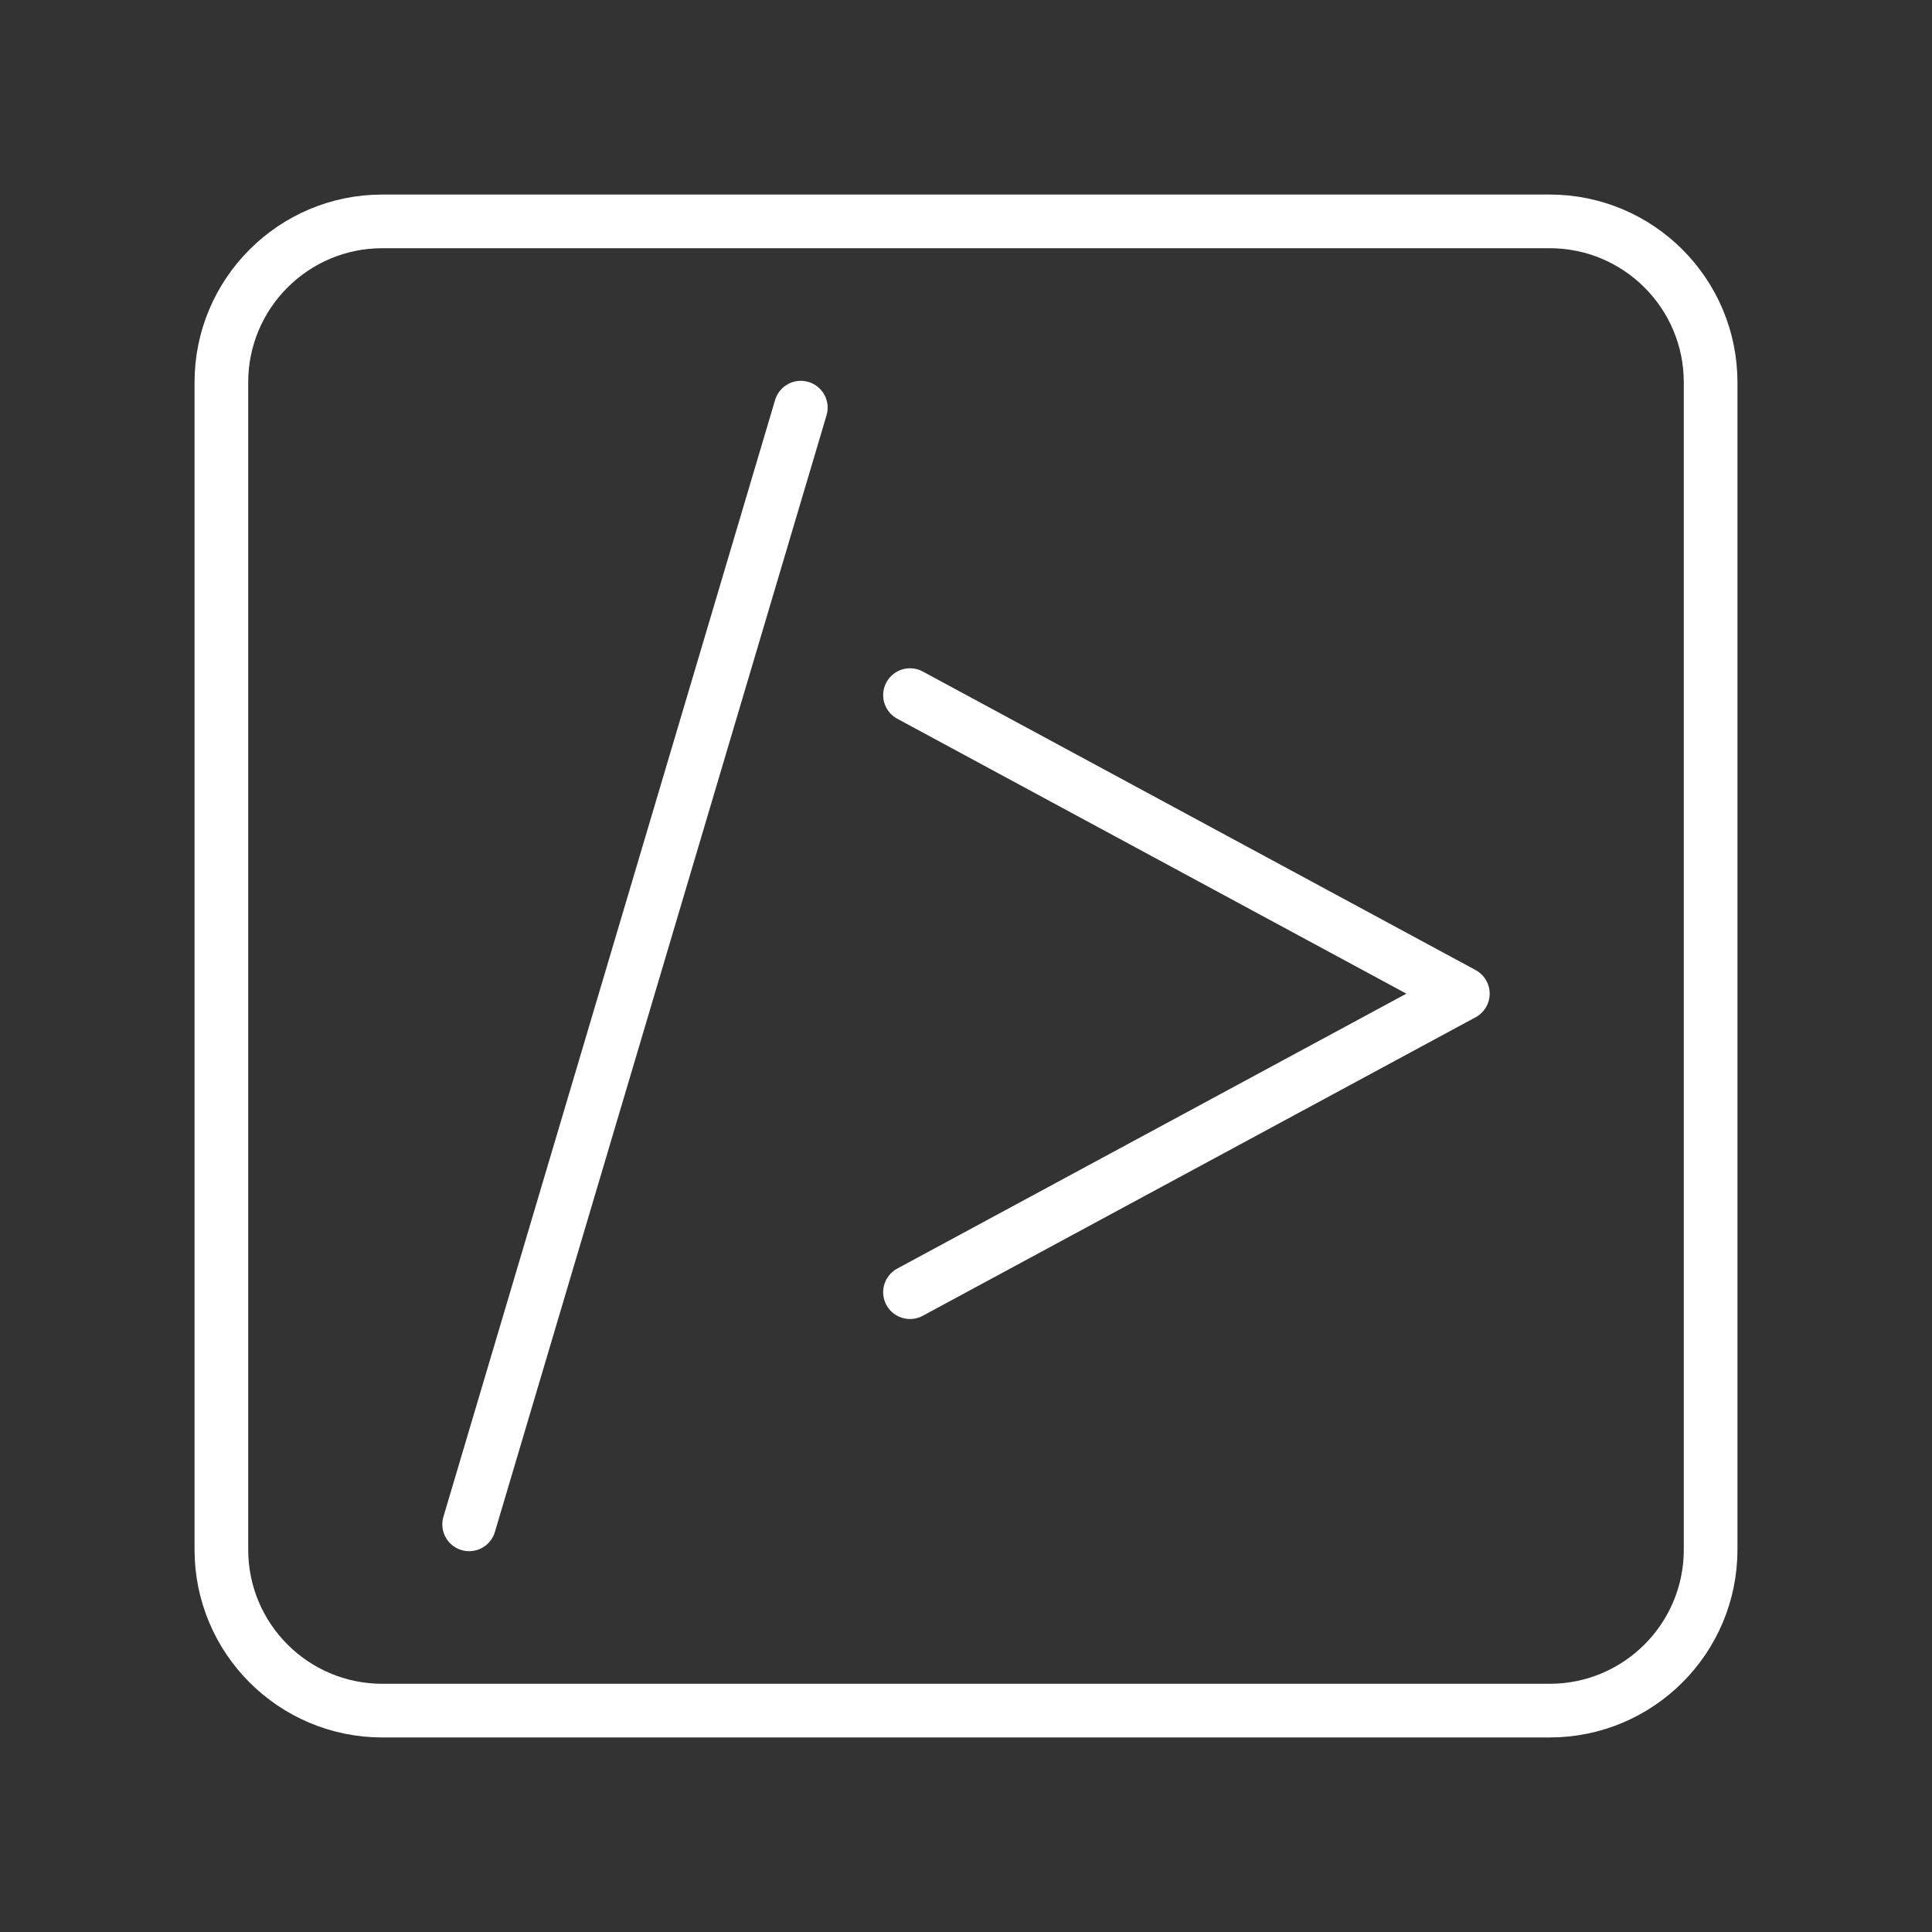 <svg width="72" height="72" viewBox="0 0 72 72" fill="none" xmlns="http://www.w3.org/2000/svg">
<rect x="0" y="0" width="72" height="72" fill="#333333" stroke="none"/>
<path d="M57.75 8.25H14.25C10.936 8.25 8.25 10.936 8.25 14.25V57.75C8.25 61.064 10.936 63.75 14.25 63.75H57.75C61.064 63.75 63.75 61.064 63.75 57.75V14.25C63.75 10.936 61.064 8.25 57.75 8.25Z" stroke="white" stroke-width="2" stroke-linecap="round" stroke-linejoin="round"/>
<path d="M29.844 15.192L17.484 56.808M33.913 48.156L54.516 37.031L33.913 25.905" stroke="white" stroke-width="2" stroke-linecap="round" stroke-linejoin="round"/>
</svg>
